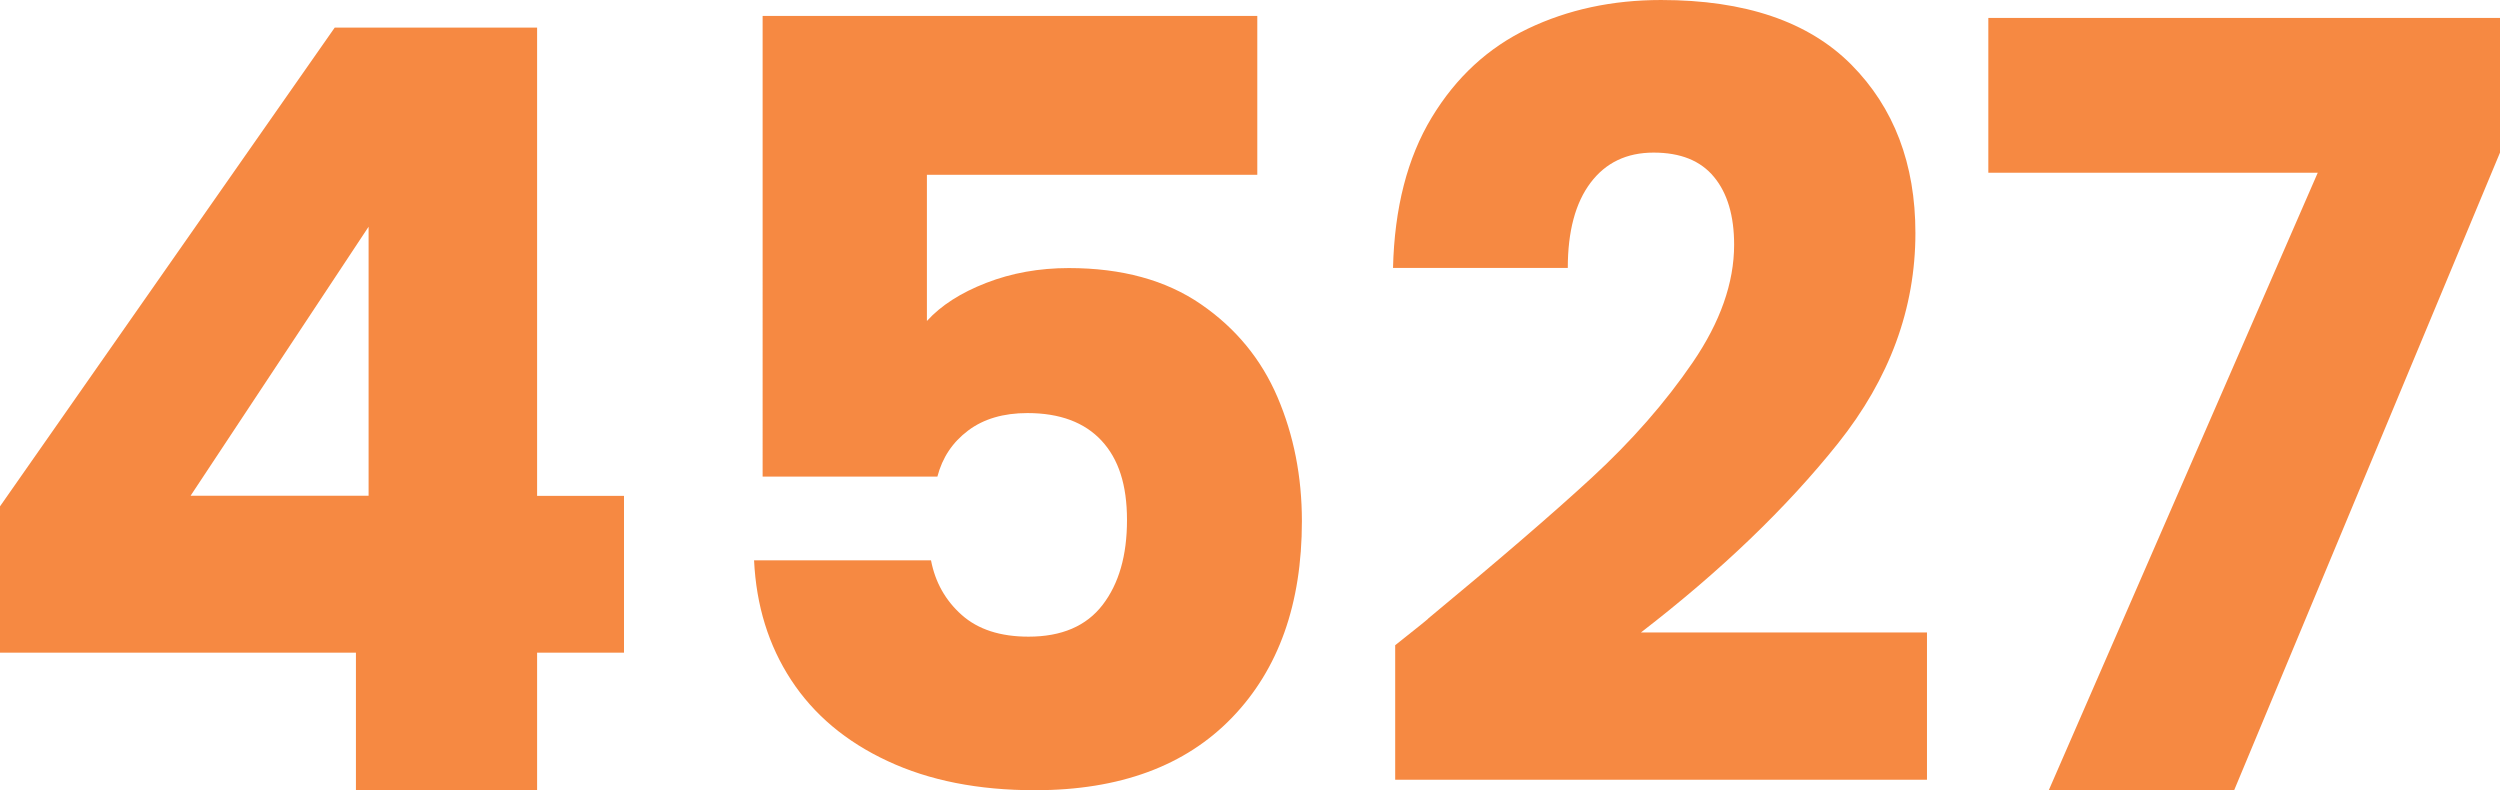 <?xml version="1.0" encoding="UTF-8"?><svg id="Layer_1" xmlns="http://www.w3.org/2000/svg" viewBox="0 0 207.41 65.56"><defs><style>.cls-1{fill:#f68942;stroke-width:0px;}</style></defs><path class="cls-1" d="m0,54.14v-12.13L27.77,2.29h16.79v38.85h7.21v13.01h-7.21v11.43h-15.03v-11.43H0ZM30.58,18.81l-14.77,22.32h14.77v-22.32Z"/><path class="cls-1" d="m104.32,14.5h-27.42v12.13c1.17-1.29,2.81-2.34,4.92-3.16,2.11-.82,4.39-1.23,6.86-1.23,4.39,0,8.04,1,10.94,2.99,2.9,1.99,5.02,4.57,6.37,7.73,1.35,3.16,2.02,6.59,2.02,10.28,0,6.86-1.93,12.29-5.8,16.3-3.87,4.01-9.32,6.02-16.35,6.02-4.69,0-8.76-.8-12.22-2.42-3.46-1.61-6.12-3.85-8-6.72-1.88-2.87-2.9-6.18-3.08-9.93h14.68c.35,1.82,1.2,3.33,2.55,4.53,1.35,1.2,3.19,1.8,5.54,1.8,2.75,0,4.8-.88,6.15-2.64,1.35-1.76,2.02-4.1,2.02-7.03s-.7-5.07-2.11-6.59c-1.41-1.52-3.46-2.29-6.15-2.29-1.99,0-3.63.48-4.92,1.45-1.29.97-2.14,2.24-2.55,3.82h-14.5V1.32h41.04v13.18Z"/><path class="cls-1" d="m118.47,51.33c5.74-4.75,10.27-8.64,13.58-11.69,3.31-3.05,6.11-6.24,8.39-9.58s3.43-6.59,3.43-9.76c0-2.4-.56-4.28-1.67-5.62-1.11-1.35-2.78-2.02-5.01-2.02s-3.97.83-5.23,2.5c-1.26,1.67-1.89,4.03-1.89,7.07h-14.5c.12-4.98,1.19-9.14,3.21-12.48,2.02-3.34,4.69-5.8,8-7.38,3.31-1.58,6.99-2.37,11.03-2.37,6.97,0,12.23,1.79,15.78,5.36,3.54,3.57,5.32,8.23,5.32,13.97,0,6.27-2.14,12.08-6.42,17.45-4.28,5.36-9.73,10.59-16.35,15.69h23.73v12.22h-44.12v-11.16c1.99-1.58,2.9-2.31,2.72-2.2Z"/><path class="cls-1" d="m207.41,12.66l-22.06,52.91h-15.38l22.32-51.24h-27.33V1.49h42.45v11.16Z"/></svg>